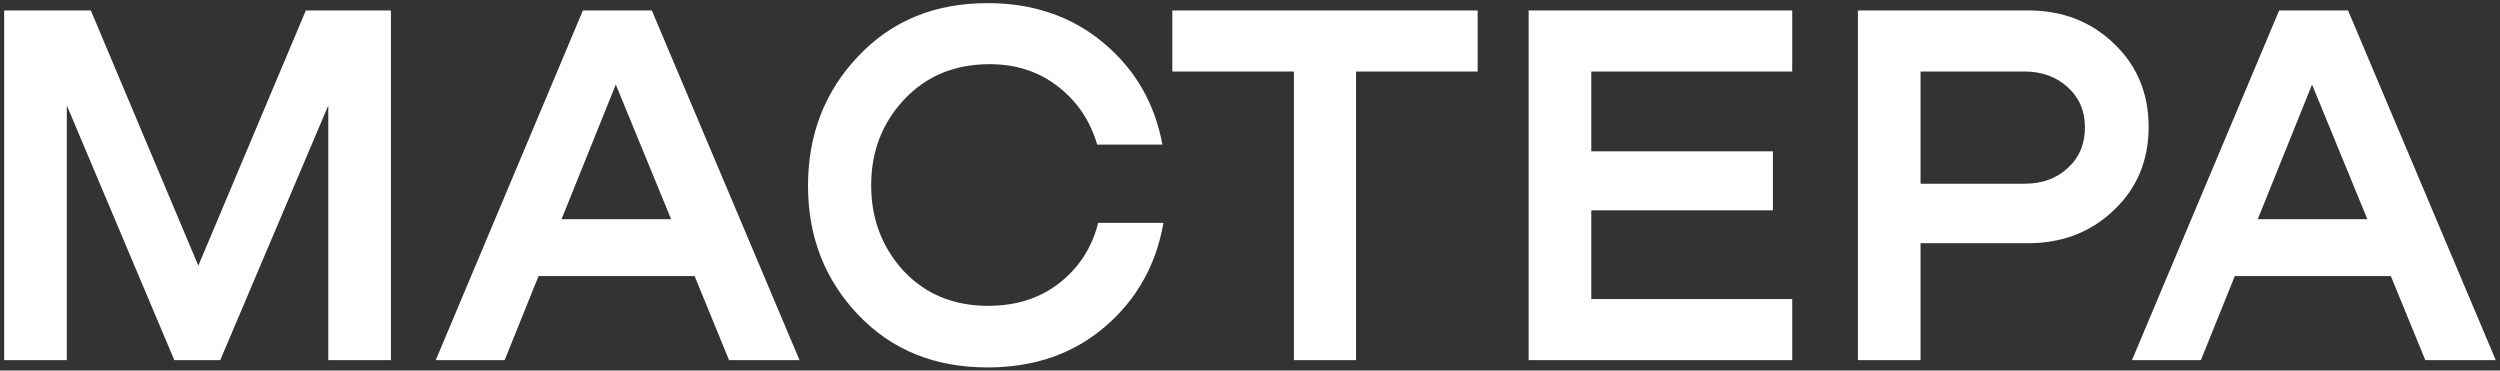 <?xml version="1.0" encoding="UTF-8"?> <svg xmlns="http://www.w3.org/2000/svg" width="479" height="71" viewBox="0 0 479 71" fill="none"><rect x="0" y="0" width="479" height="71" fill="#333333" stroke="none"/><path d="M74.9 2V69H62.9V20.2L42.2 69H33.4L12.8 20.2V69H0.8V2H17.4L38 50.9L58.6 2H74.9ZM153.188 69H139.688L133.088 52.9H103.188L96.688 69H83.488L111.688 2H124.888L153.188 69ZM117.988 16.2L107.588 42H128.588L117.988 16.2ZM210.415 42.7H222.915C221.515 50.767 217.782 57.4 211.715 62.6C205.648 67.8 198.148 70.4 189.215 70.4C179.082 70.4 170.815 67.033 164.415 60.3C158.015 53.567 154.815 45.333 154.815 35.6C154.815 25.8 158.015 17.533 164.415 10.8C170.815 4 179.082 0.6 189.215 0.6C197.948 0.6 205.348 3.133 211.415 8.2C217.482 13.267 221.248 19.767 222.715 27.7H210.215C208.882 23.1 206.348 19.367 202.615 16.5C198.882 13.633 194.448 12.233 189.315 12.3C182.715 12.367 177.315 14.667 173.115 19.2C168.982 23.667 166.915 29.1 166.915 35.5C166.915 41.9 168.982 47.367 173.115 51.9C177.315 56.367 182.715 58.6 189.315 58.6C194.715 58.6 199.282 57.133 203.015 54.2C206.748 51.267 209.215 47.433 210.415 42.7ZM224.616 2H283.116V13.7H259.816V69H247.916V13.7H224.616V2ZM343.39 69H292.89V2H343.39V13.7H304.89V29H339.69V40.3H304.89V57.3H343.39V69ZM388.576 2C395.176 2 400.676 4.133 405.076 8.4C409.476 12.6 411.676 17.9 411.676 24.3C411.676 30.767 409.442 36.1 404.976 40.3C400.576 44.5 395.109 46.6 388.576 46.6H367.976V69H355.976V2H388.576ZM367.976 35.2H387.876C391.276 35.2 394.042 34.2 396.176 32.2C398.376 30.2 399.476 27.6 399.476 24.4C399.476 21.267 398.376 18.7 396.176 16.7C393.976 14.7 391.209 13.7 387.876 13.7H367.976V35.2ZM478.188 69H464.688L458.088 52.9H428.188L421.688 69H408.488L436.688 2H449.888L478.188 69ZM442.988 16.2L432.588 42H453.588L442.988 16.2Z" fill="white"></path></svg> 